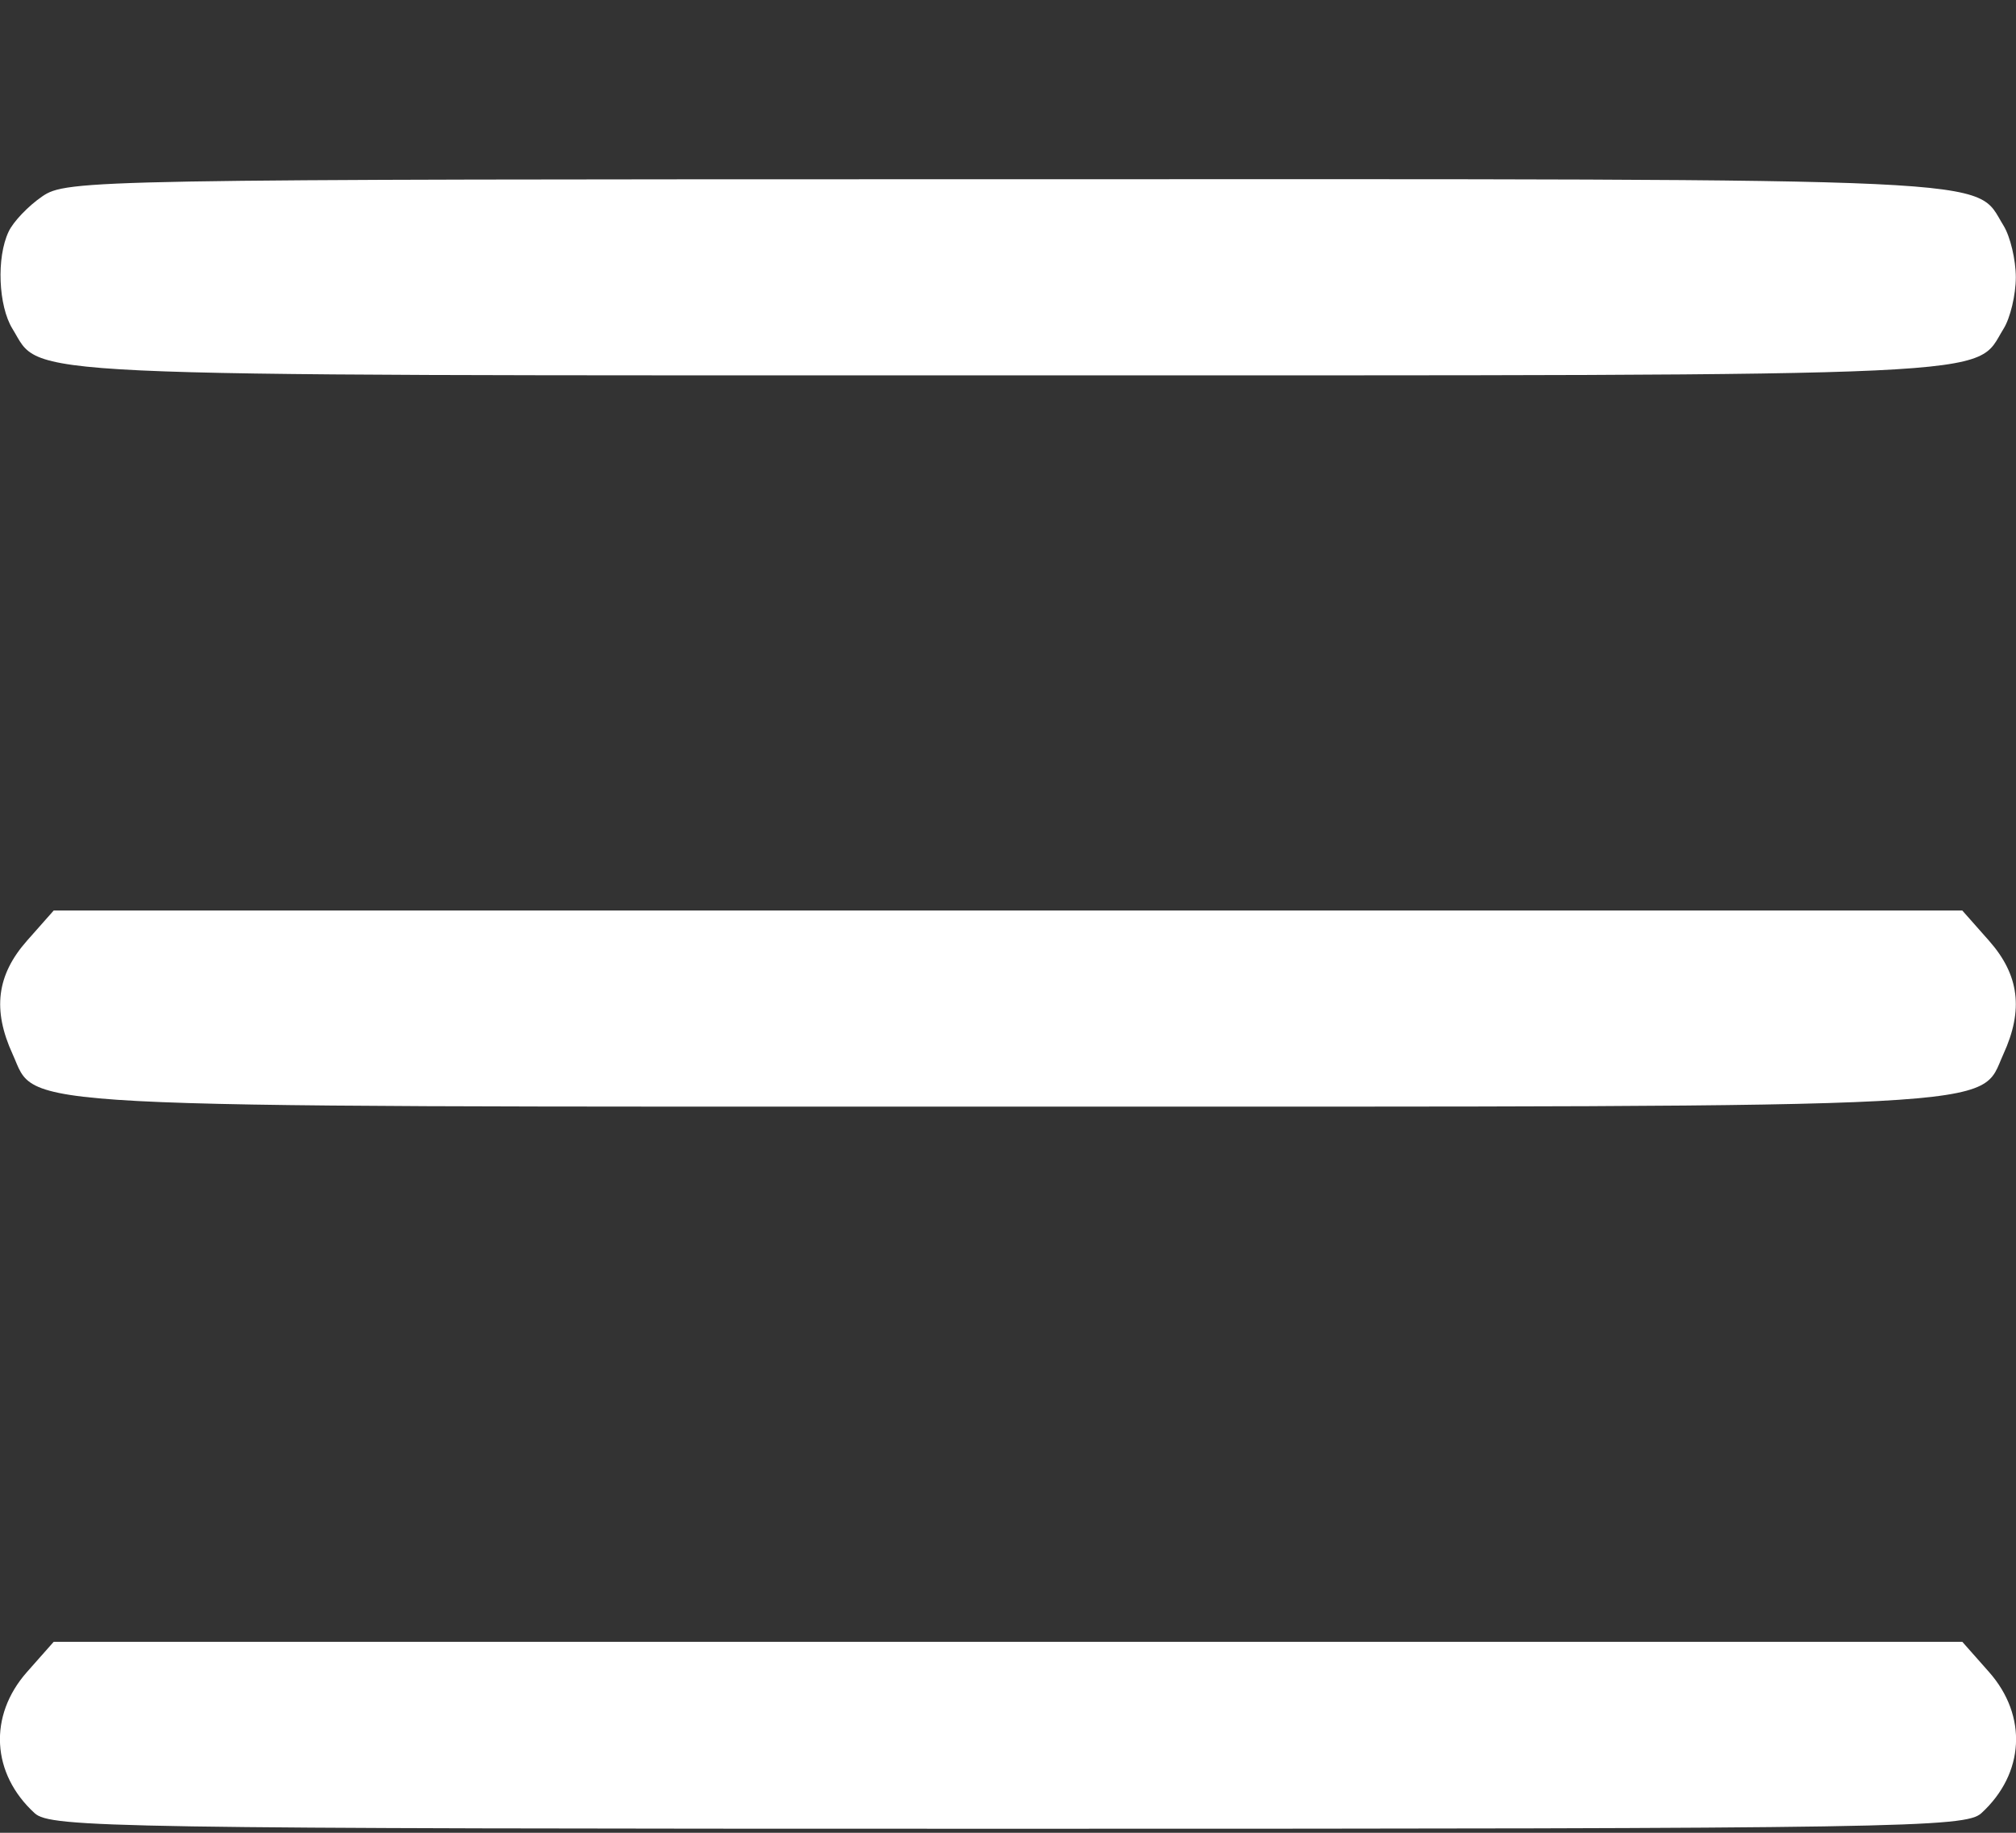 <?xml version="1.0" encoding="UTF-8"?> <svg xmlns="http://www.w3.org/2000/svg" width="11" height="10" viewBox="0 0 11 10" fill="none"><rect x="0" y="0" width="11" height="10" fill="#333333" stroke="none"/><path fill-rule="evenodd" clip-rule="evenodd" d="M0.23 1.072C0.154 1.124 0.072 1.21 0.047 1.264C-0.02 1.405 -0.009 1.669 0.068 1.794C0.233 2.061 -0.039 2.048 5.5 2.048C11.039 2.048 10.767 2.061 10.932 1.794C10.969 1.735 10.999 1.608 10.999 1.513C10.999 1.418 10.969 1.291 10.932 1.231C10.767 0.965 11.04 0.977 5.491 0.978C0.493 0.978 0.363 0.98 0.23 1.072ZM0.147 5.133C-0.018 5.32 -0.042 5.51 0.069 5.752C0.205 6.052 -0.054 6.038 5.5 6.038C11.054 6.038 10.795 6.052 10.931 5.752C11.042 5.51 11.018 5.32 10.853 5.133L10.707 4.968H5.5H0.293L0.147 5.133ZM0.147 9.123C-0.064 9.362 -0.047 9.677 0.189 9.893C0.275 9.972 0.619 9.978 5.5 9.978C10.381 9.978 10.725 9.972 10.811 9.893C11.047 9.677 11.064 9.362 10.853 9.123L10.707 8.958H5.5H0.293L0.147 9.123Z" fill="white"></path></svg> 